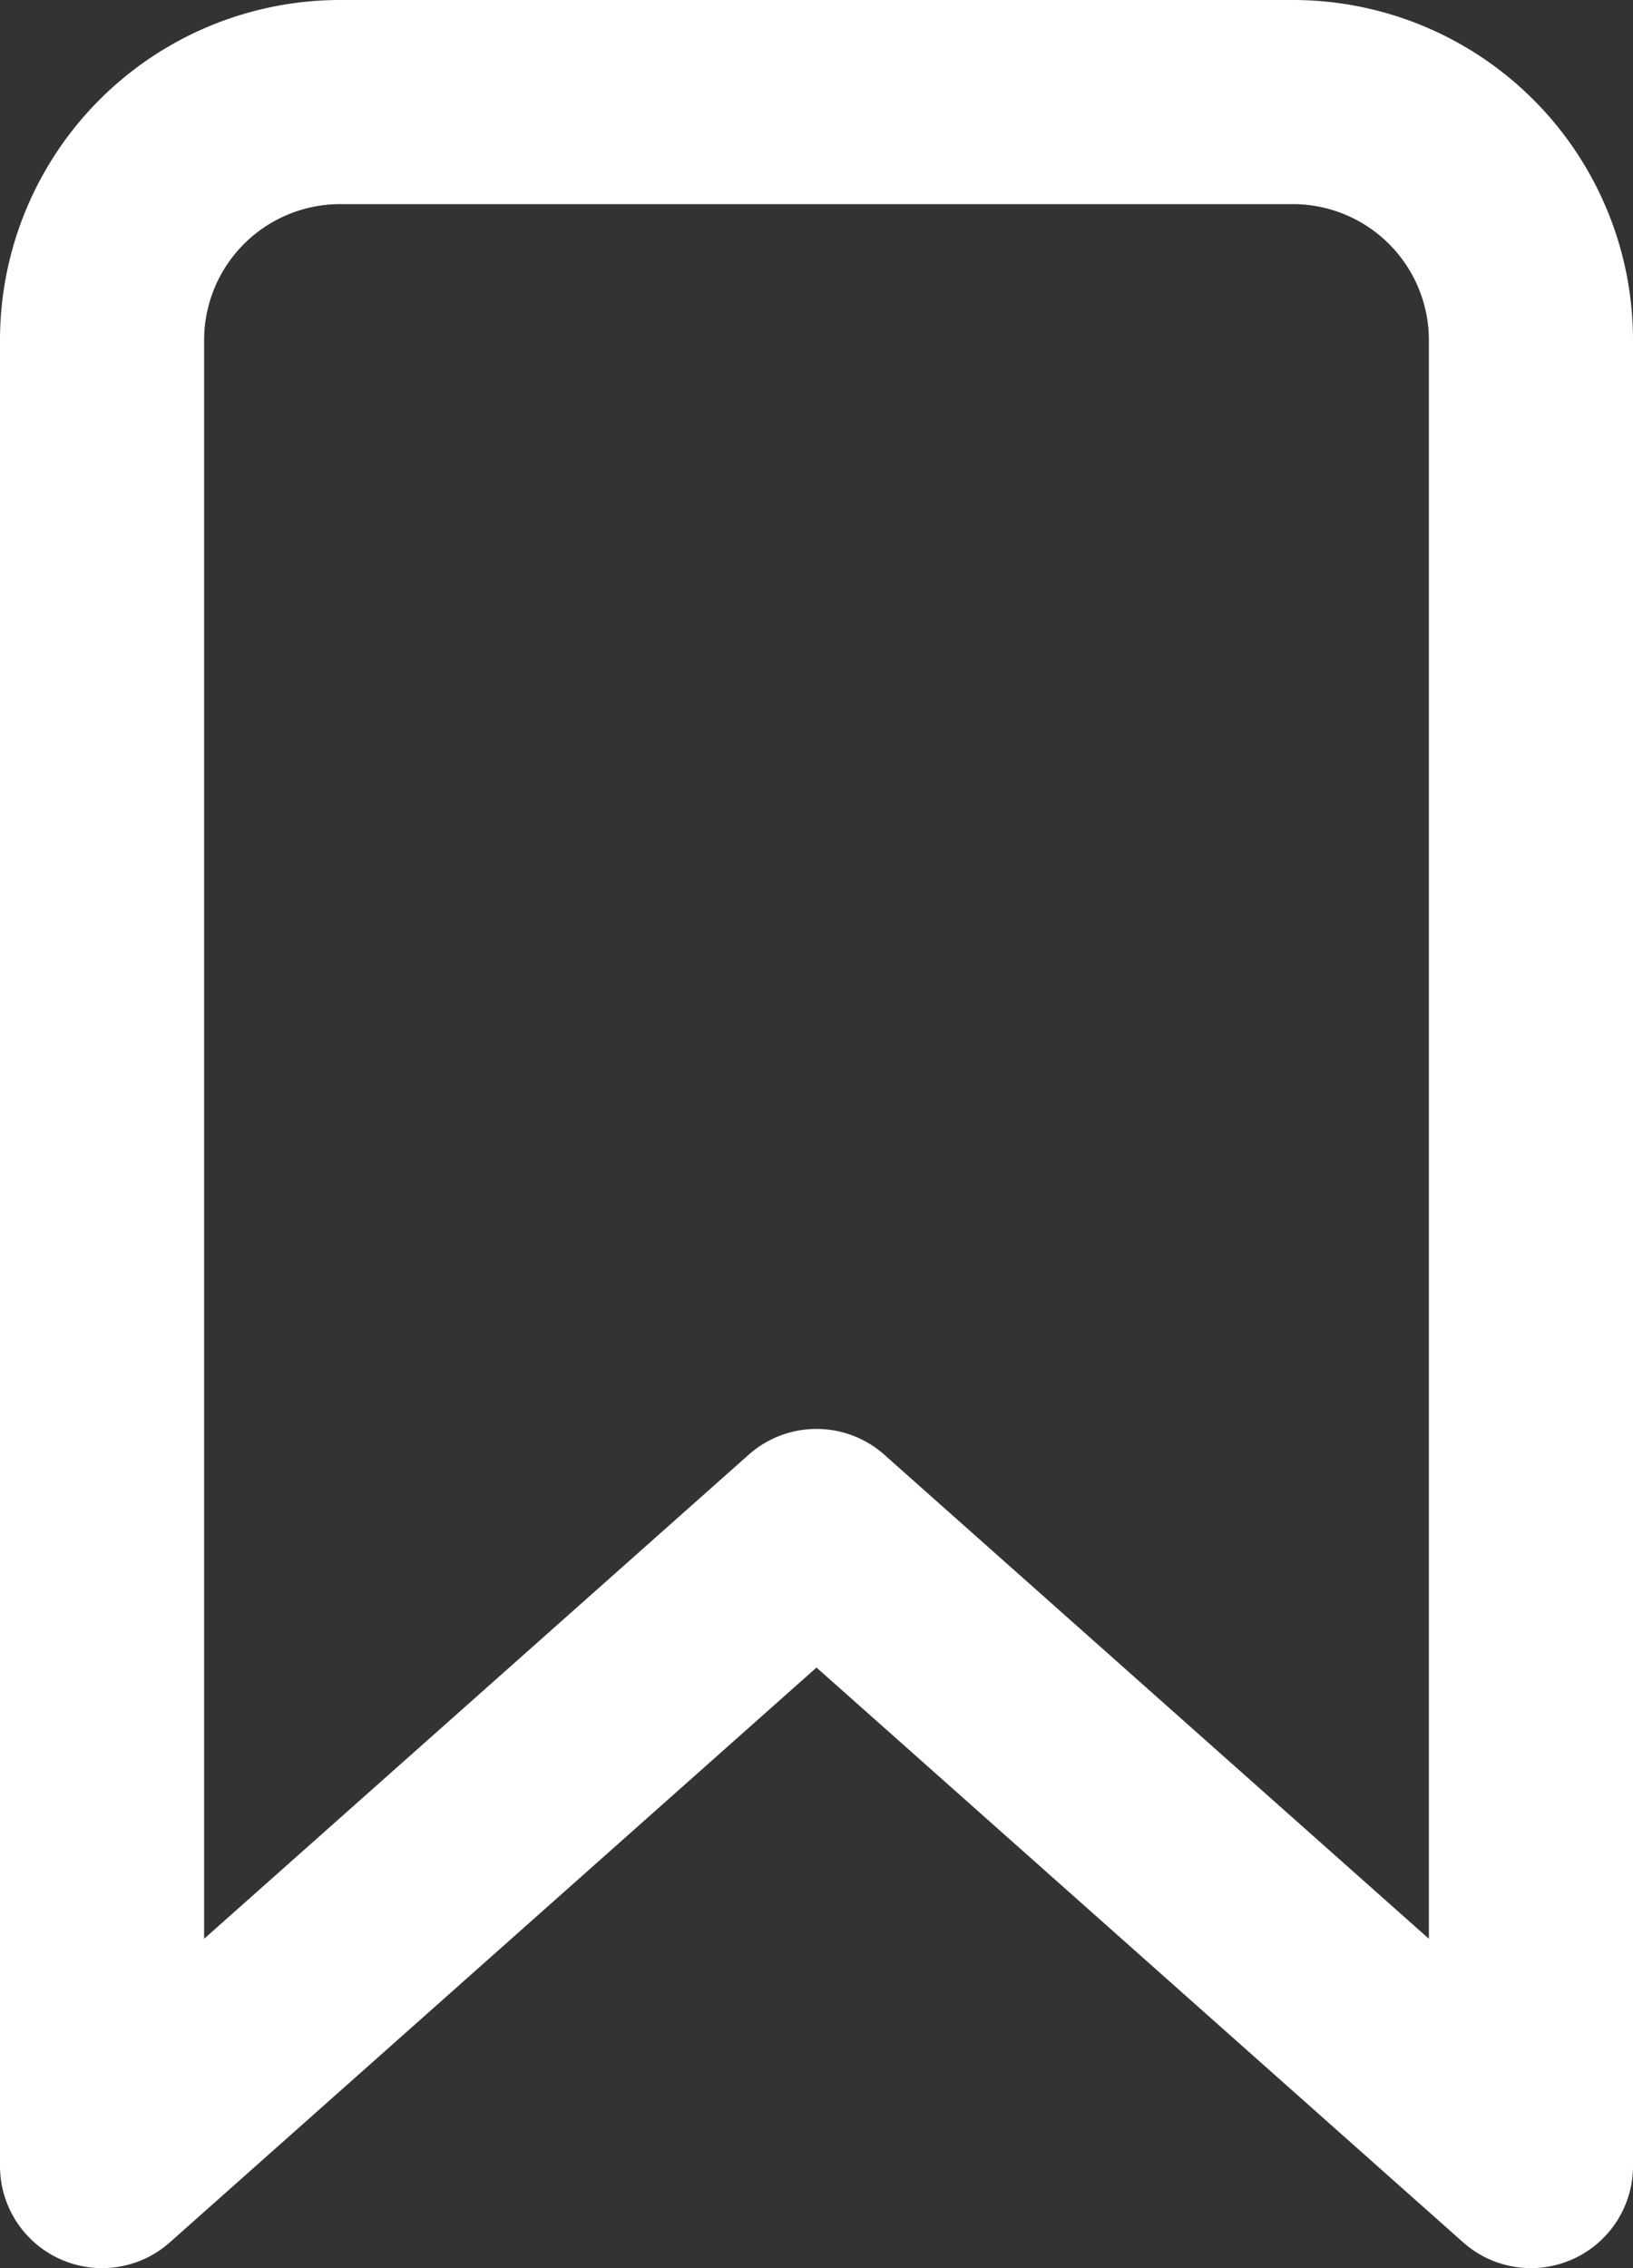 <svg xmlns="http://www.w3.org/2000/svg" width="16" height="22.222" viewBox="0 0 16 22.222">
  <rect x="0" y="0" width="16" height="22.222" fill="#333333" stroke="none"/>
  <path id="bookmark-outline" d="M123.667,48h-9.333A2.333,2.333,0,0,0,112,50.333V68.222L119,62l7,6.222V50.333A2.333,2.333,0,0,0,123.667,48Z" transform="translate(-111 -47)" fill="none" stroke="#fff" stroke-linecap="round" stroke-linejoin="round" stroke-width="2"/>
</svg>
